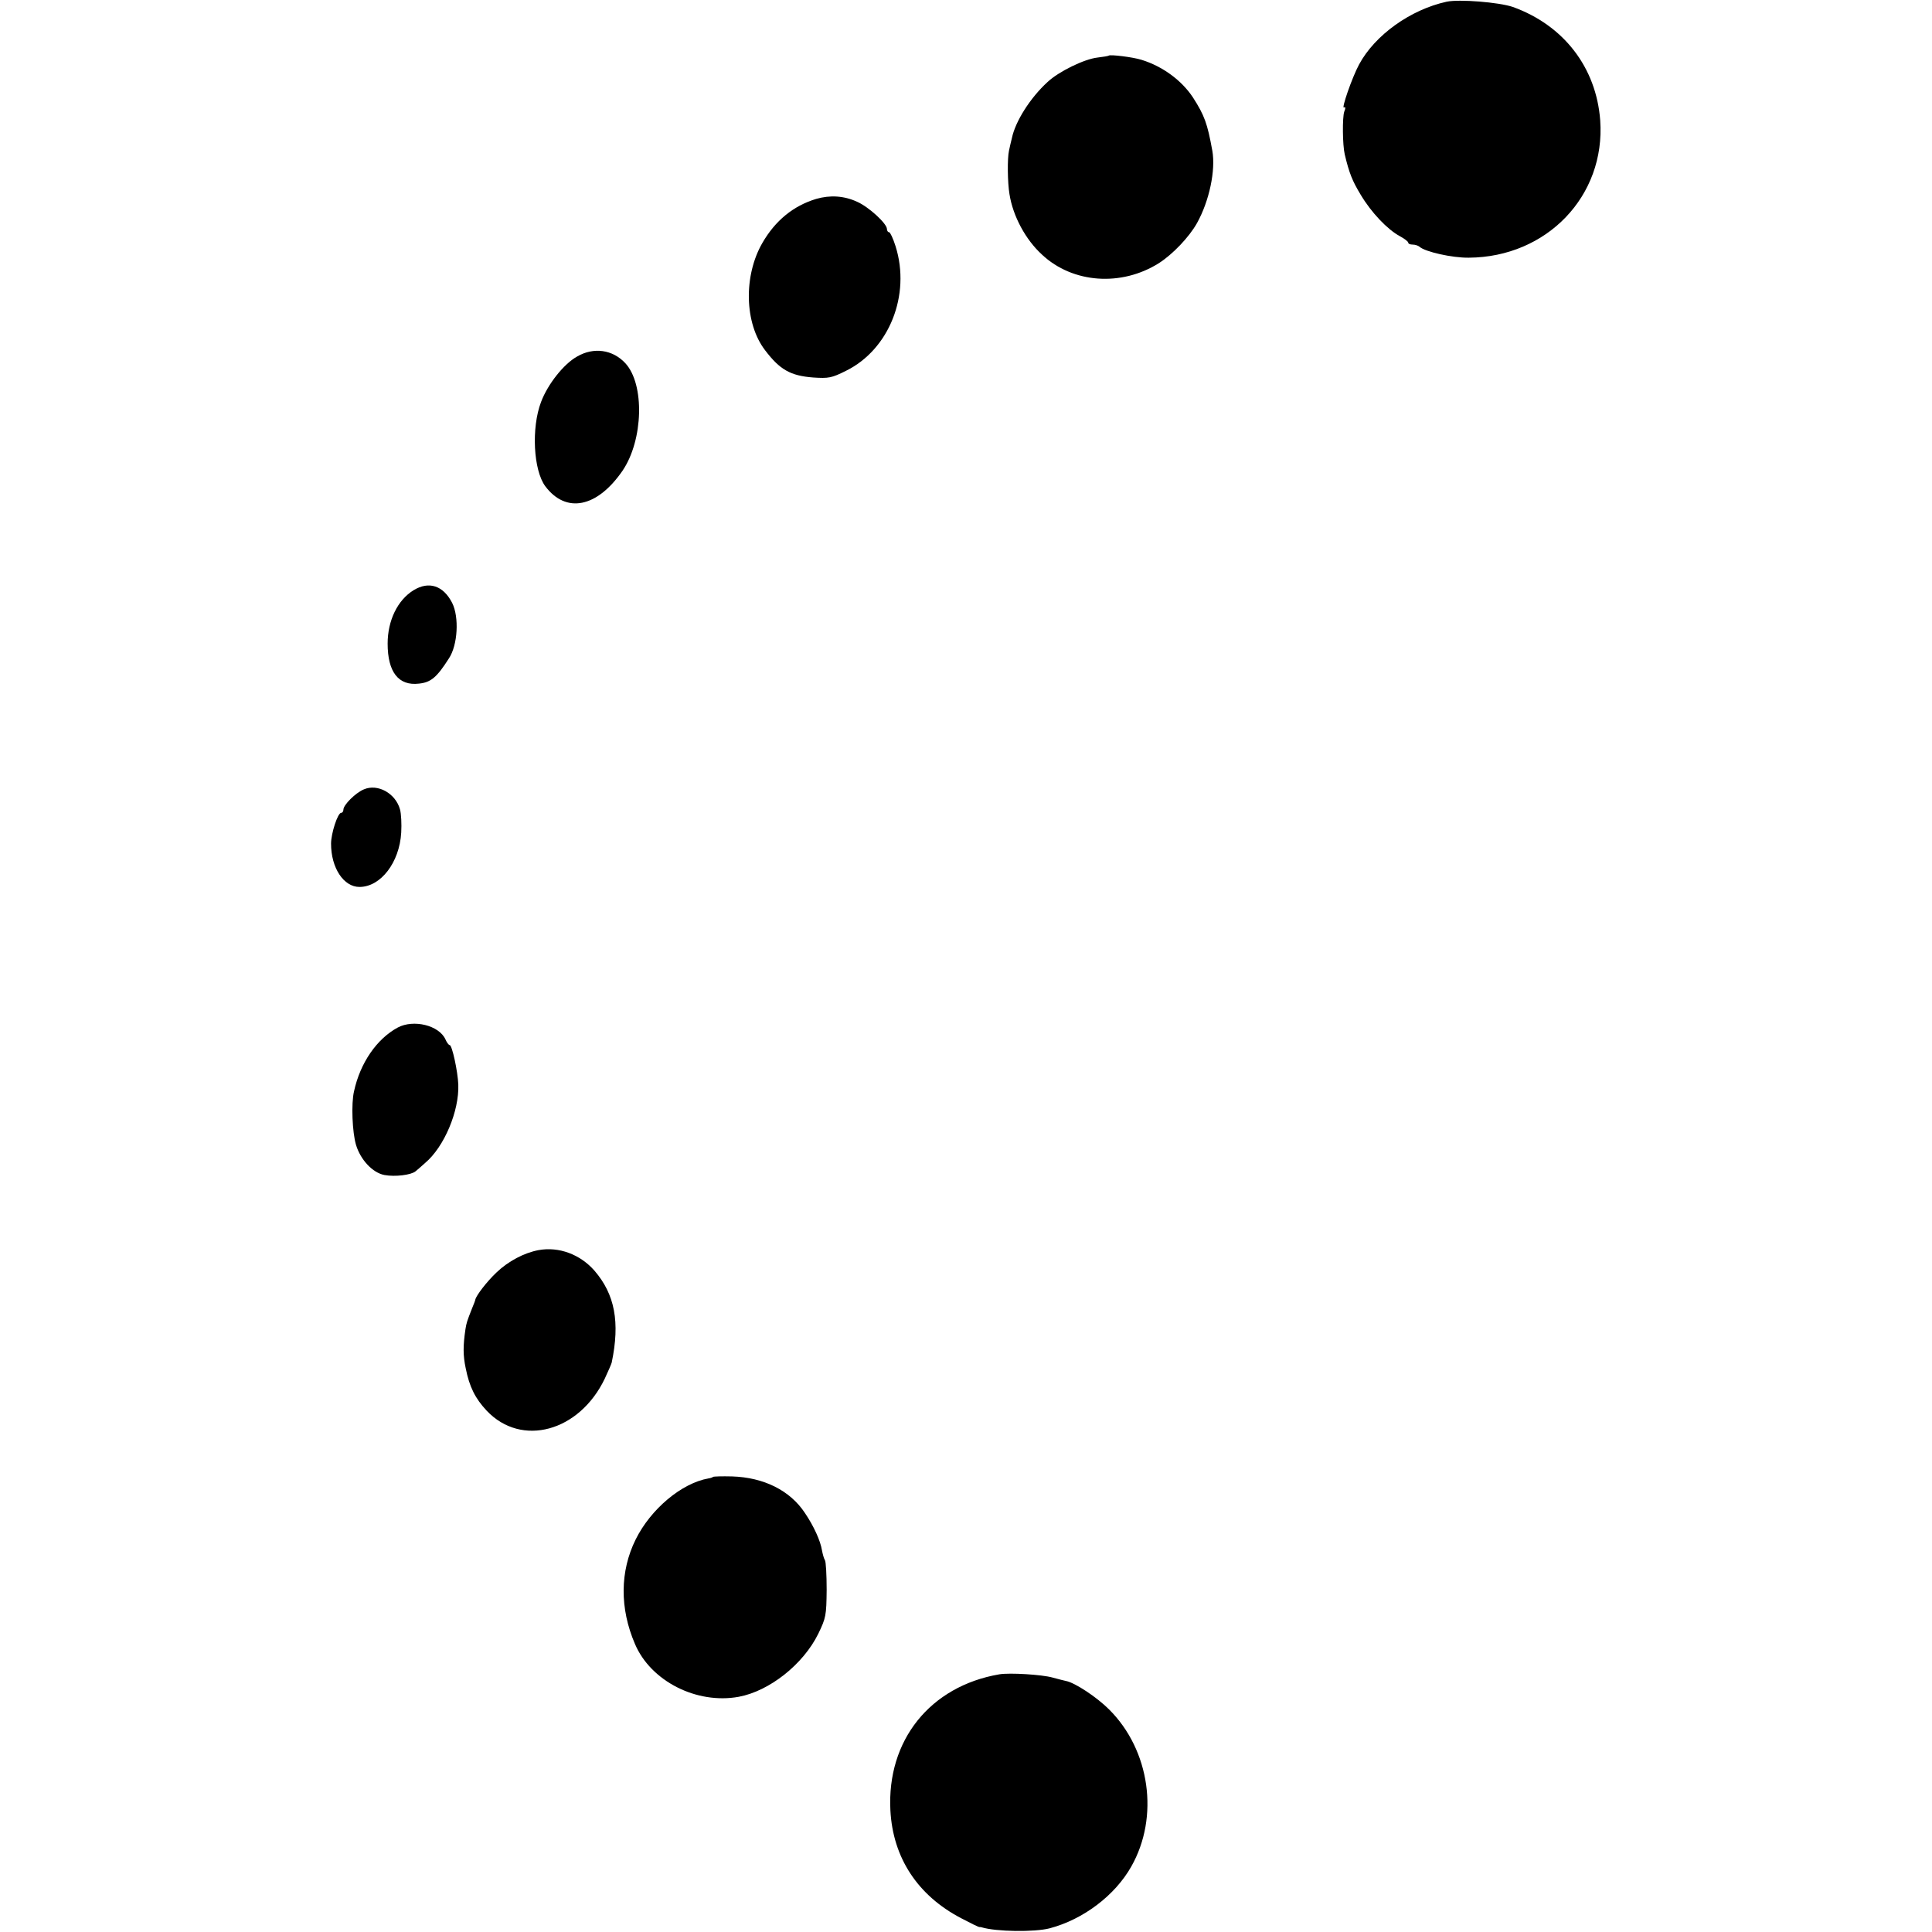 <?xml version="1.0" standalone="no"?>
<!DOCTYPE svg PUBLIC "-//W3C//DTD SVG 20010904//EN"
 "http://www.w3.org/TR/2001/REC-SVG-20010904/DTD/svg10.dtd">
<svg version="1.0" xmlns="http://www.w3.org/2000/svg"
 width="782pt" height="782pt" viewBox="0 0 782 782"
 preserveAspectRatio="xMidYMid meet">
<g transform="translate(0,782) scale(0.1,-0.1)"
fill="#000000" stroke="none">
<path d="M5855 7813 c-146 -32 -290 -135 -354 -254 -29 -54 -73 -182 -61 -174
6 4 7 -3 1 -17 -8 -23 -7 -135 2 -173 18 -76 31 -108 65 -164 43 -72 108 -140
158 -167 19 -10 34 -22 34 -26 0 -5 8 -8 18 -8 10 0 22 -4 28 -9 22 -20 132
-45 199 -44 316 2 554 250 532 556 -16 214 -148 385 -354 459 -56 19 -217 32
-268 21z"/>
<path d="M4488 7595 c-2 -2 -22 -5 -46 -8 -53 -6 -156 -56 -202 -99 -70 -64
-130 -159 -144 -226 -4 -15 -9 -38 -12 -52 -7 -31 -6 -129 2 -176 14 -89 65
-184 132 -245 124 -116 321 -130 473 -34 56 36 122 105 154 162 50 90 76 214
62 293 -20 111 -32 143 -78 215 -46 70 -124 127 -209 153 -35 11 -126 22 -132
17z"/>
<path d="M3304 7015 c-93 -28 -166 -88 -218 -178 -77 -133 -73 -326 11 -435
60 -79 103 -103 195 -110 62 -4 74 -2 132 27 175 86 263 307 201 504 -10 32
-22 57 -26 57 -5 0 -9 6 -9 13 0 22 -73 89 -120 110 -54 25 -110 28 -166 12z"/>
<path d="M2336 6377 c-54 -30 -119 -112 -146 -184 -40 -105 -31 -276 17 -341
84 -112 210 -87 313 63 84 124 90 350 11 435 -51 55 -128 66 -195 27z"/>
<path d="M1674 5431 c-65 -40 -105 -123 -105 -216 0 -115 44 -172 127 -162 48
5 72 25 121 102 36 54 42 168 13 225 -36 70 -94 89 -156 51z"/>
<path d="M1473 4625 c-34 -14 -83 -63 -83 -82 0 -7 -4 -13 -9 -13 -14 0 -41
-83 -41 -125 0 -98 51 -175 115 -175 86 0 162 99 169 220 2 34 0 77 -5 94 -18
65 -90 105 -146 81z"/>
<path d="M1610 3661 c-85 -46 -152 -143 -177 -258 -12 -50 -7 -167 8 -217 18
-60 67 -113 115 -122 43 -8 108 0 126 15 7 6 25 21 39 34 77 65 138 210 134
317 -2 53 -25 160 -35 160 -4 0 -12 11 -17 23 -26 57 -129 82 -193 48z"/>
<path d="M2180 2760 c-59 -11 -123 -45 -171 -91 -39 -37 -81 -92 -85 -109 0
-3 -6 -18 -13 -35 -21 -53 -23 -60 -27 -85 -10 -68 -10 -106 1 -158 15 -76 39
-123 85 -172 141 -149 375 -85 478 130 14 30 27 60 28 65 34 163 13 276 -70
372 -58 66 -144 98 -226 83z"/>
<path d="M2886 1842 c-2 -2 -10 -5 -18 -6 -109 -19 -234 -124 -295 -247 -64
-129 -65 -279 -3 -423 64 -151 250 -245 420 -214 124 23 261 131 322 255 31
64 33 74 34 178 0 60 -3 115 -7 120 -4 6 -9 24 -12 40 -6 38 -33 98 -69 151
-60 91 -166 144 -295 148 -41 1 -75 0 -77 -2z"/>
<path d="M4045 1043 c-280 -48 -456 -267 -441 -551 10 -191 110 -344 286 -436
38 -20 72 -37 75 -36 3 0 6 0 8 -1 59 -18 215 -20 276 -4 136 36 264 133 330
250 114 201 76 471 -90 636 -50 50 -138 108 -174 115 -5 1 -30 7 -55 14 -43
12 -173 20 -215 13z"/>
</g>
</svg>
